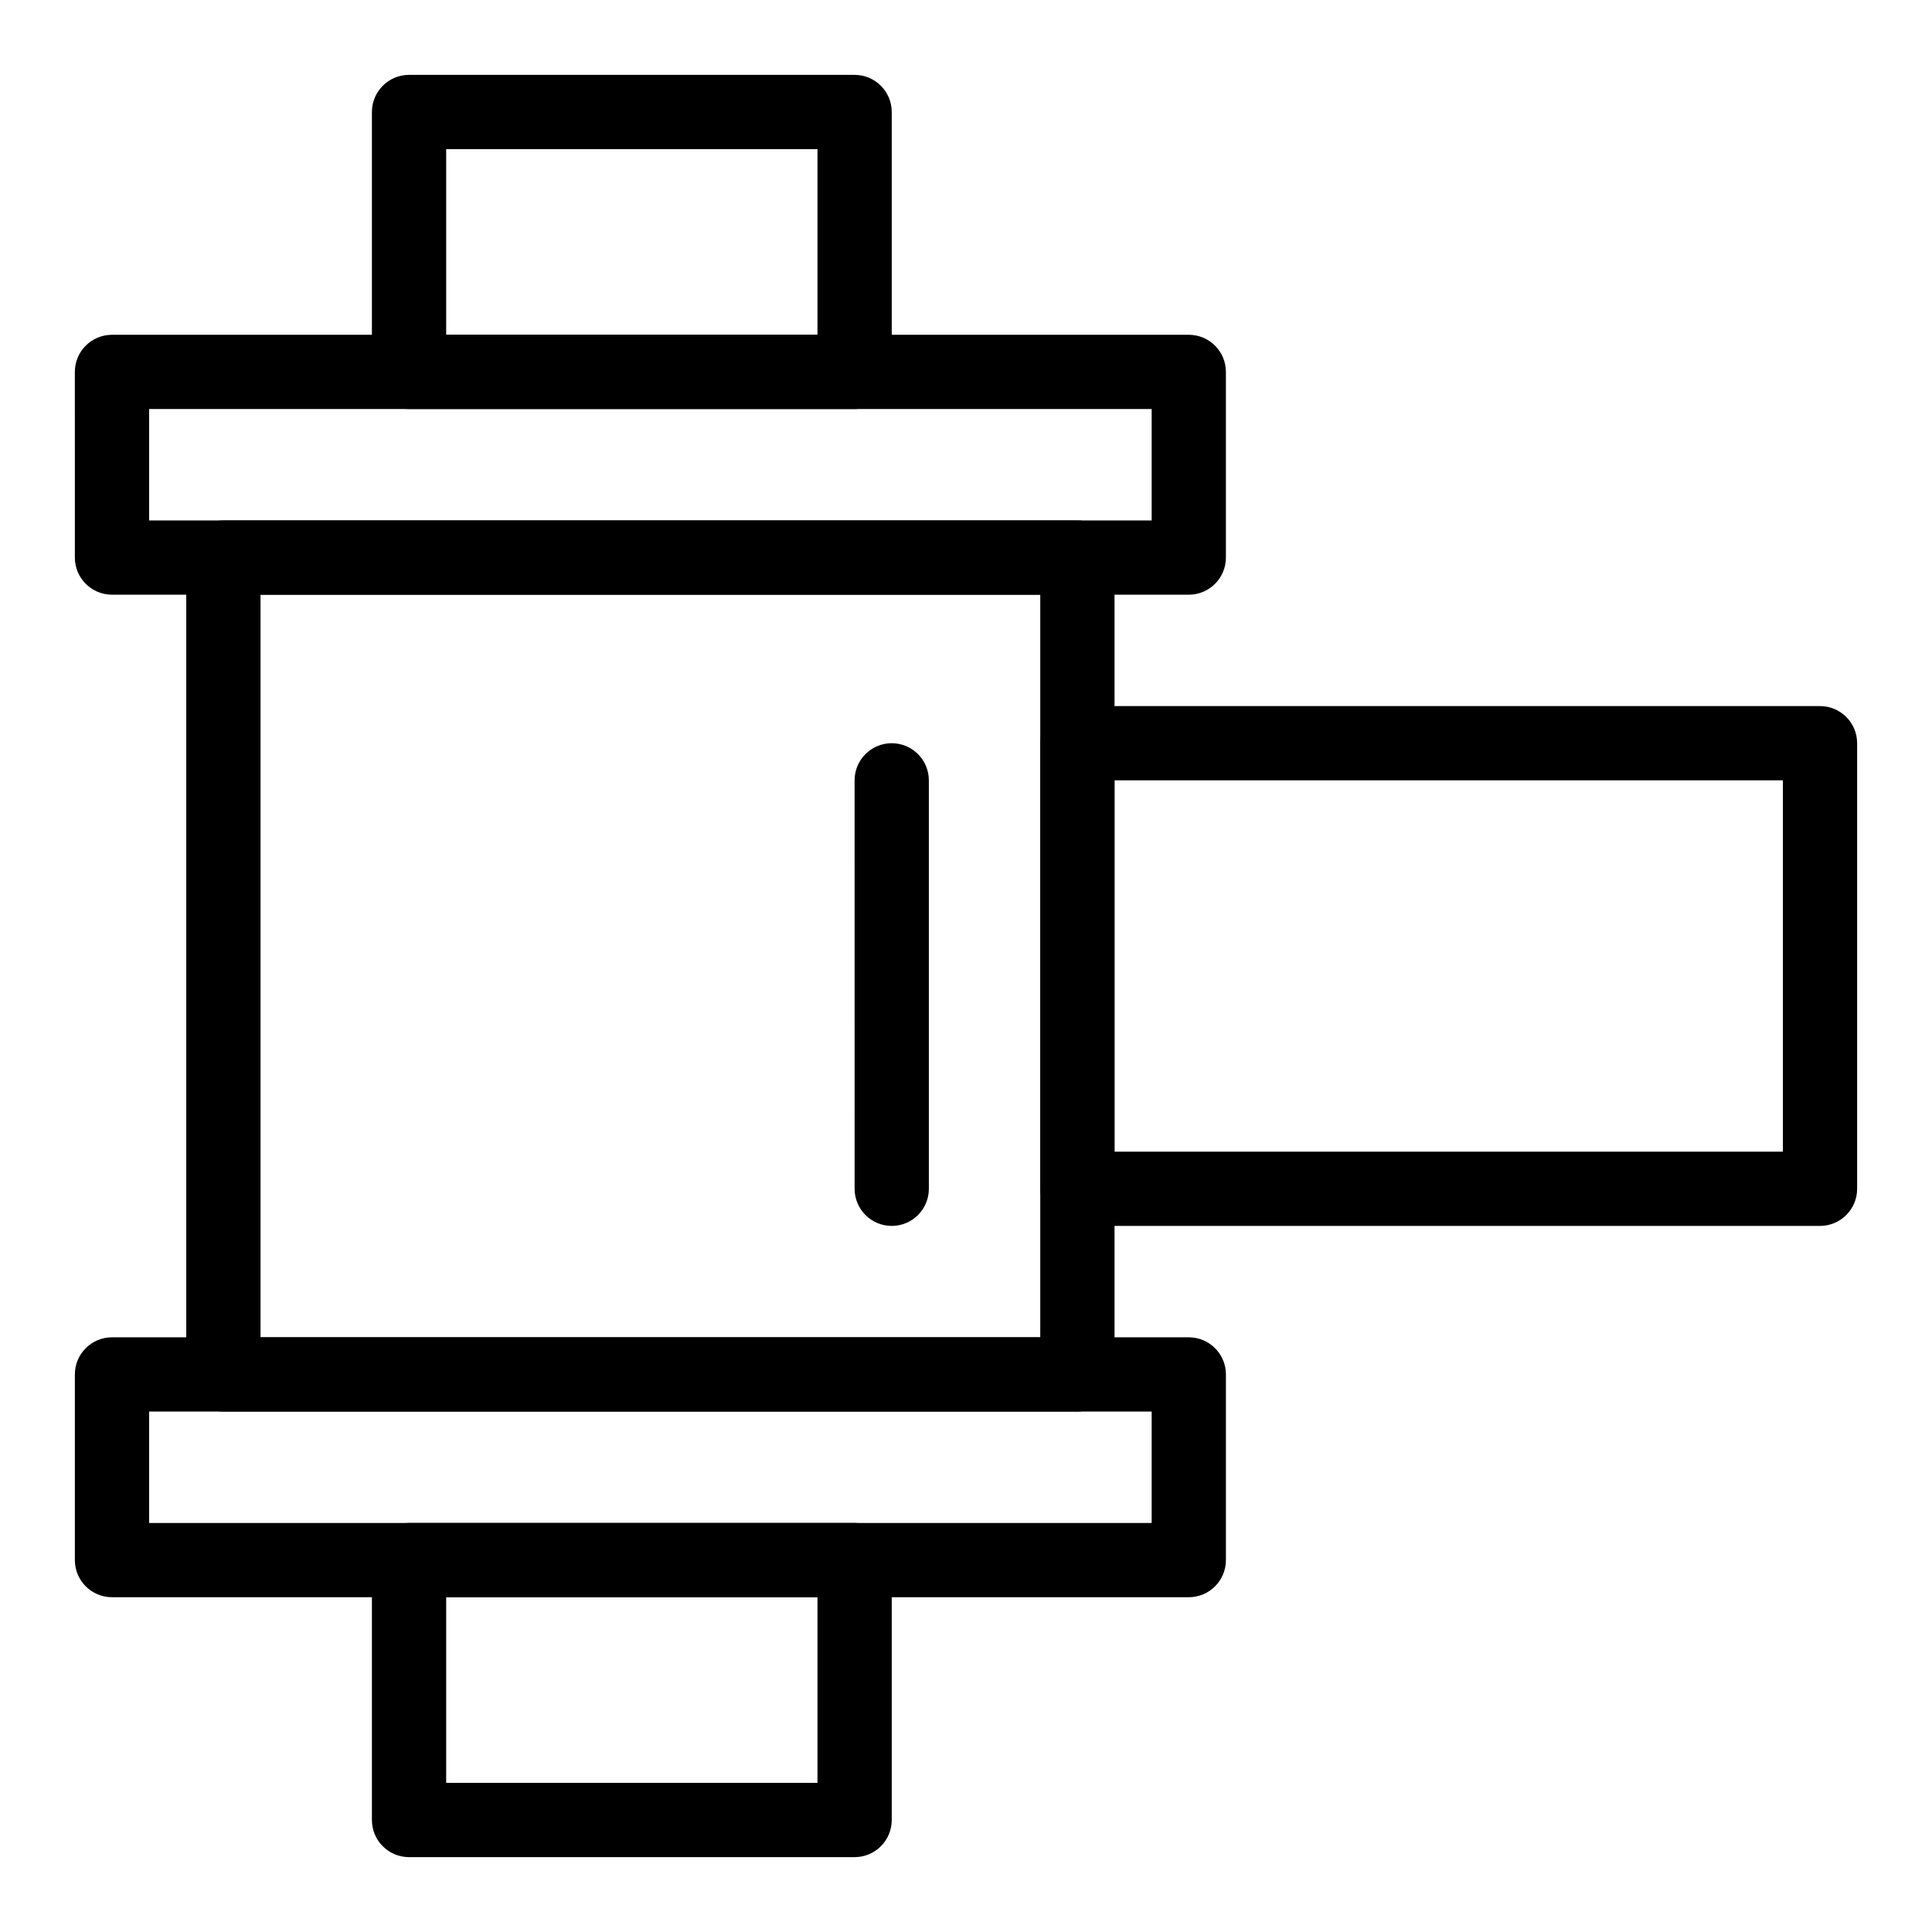 <?xml version="1.0" encoding="UTF-8"?>
<!-- Uploaded to: SVG Repo, www.svgrepo.com, Generator: SVG Repo Mixer Tools -->
<svg fill="#000000" width="800px" height="800px" version="1.1" viewBox="144 144 512 512" xmlns="http://www.w3.org/2000/svg">
 <g>
  <path d="m429.52 518.08h-226.32c-5.434 0-9.84-4.406-9.84-9.84v-216.48c0-5.434 4.406-9.84 9.84-9.84h226.32c5.434 0 9.84 4.406 9.84 9.84v216.48c0 5.434-4.406 9.84-9.84 9.84zm-216.48-19.68h206.64v-196.8h-206.64z"/>
  <path d="m459.04 301.6h-285.36c-5.434 0-9.84-4.406-9.84-9.84l-0.004-49.199c0-5.434 4.406-9.84 9.84-9.84h285.36c5.434 0 9.84 4.406 9.84 9.84v49.199c0.004 5.434-4.402 9.84-9.836 9.84zm-275.52-19.68h265.68v-29.52h-265.68z"/>
  <path d="m370.48 252.4h-118.08c-5.434 0-9.84-4.406-9.84-9.84v-68.879c0-5.434 4.406-9.84 9.84-9.84h118.08c5.434 0 9.84 4.406 9.84 9.84v68.879c0 5.434-4.406 9.84-9.844 9.84zm-108.24-19.68h98.398v-49.199h-98.398z"/>
  <path d="m459.04 567.28h-285.36c-5.434 0-9.84-4.406-9.84-9.84v-49.199c0-5.434 4.406-9.84 9.84-9.84h285.36c5.434 0 9.84 4.406 9.84 9.84v49.199c0 5.434-4.406 9.84-9.84 9.84zm-275.52-19.68h265.68v-29.52h-265.68z"/>
  <path d="m370.48 636.16h-118.08c-5.434 0-9.84-4.406-9.84-9.84v-68.879c0-5.434 4.406-9.84 9.84-9.84h118.08c5.434 0 9.84 4.406 9.84 9.84v68.879c0 5.434-4.406 9.84-9.844 9.84zm-108.24-19.68h98.398v-49.199l-98.398-0.004z"/>
  <path d="m626.32 468.88h-196.8c-5.434 0-9.84-4.406-9.84-9.84v-118.08c0-5.434 4.406-9.84 9.84-9.84h196.8c5.434 0 9.84 4.406 9.84 9.84v118.08c0 5.434-4.406 9.84-9.84 9.84zm-186.96-19.68h177.12v-98.402h-177.12z"/>
  <path d="m380.32 468.88c-5.434 0-9.84-4.406-9.84-9.84l-0.004-108.24c0-5.434 4.406-9.84 9.84-9.84s9.84 4.406 9.84 9.84v108.24c0.004 5.434-4.402 9.84-9.836 9.84z"/>
 </g>
</svg>